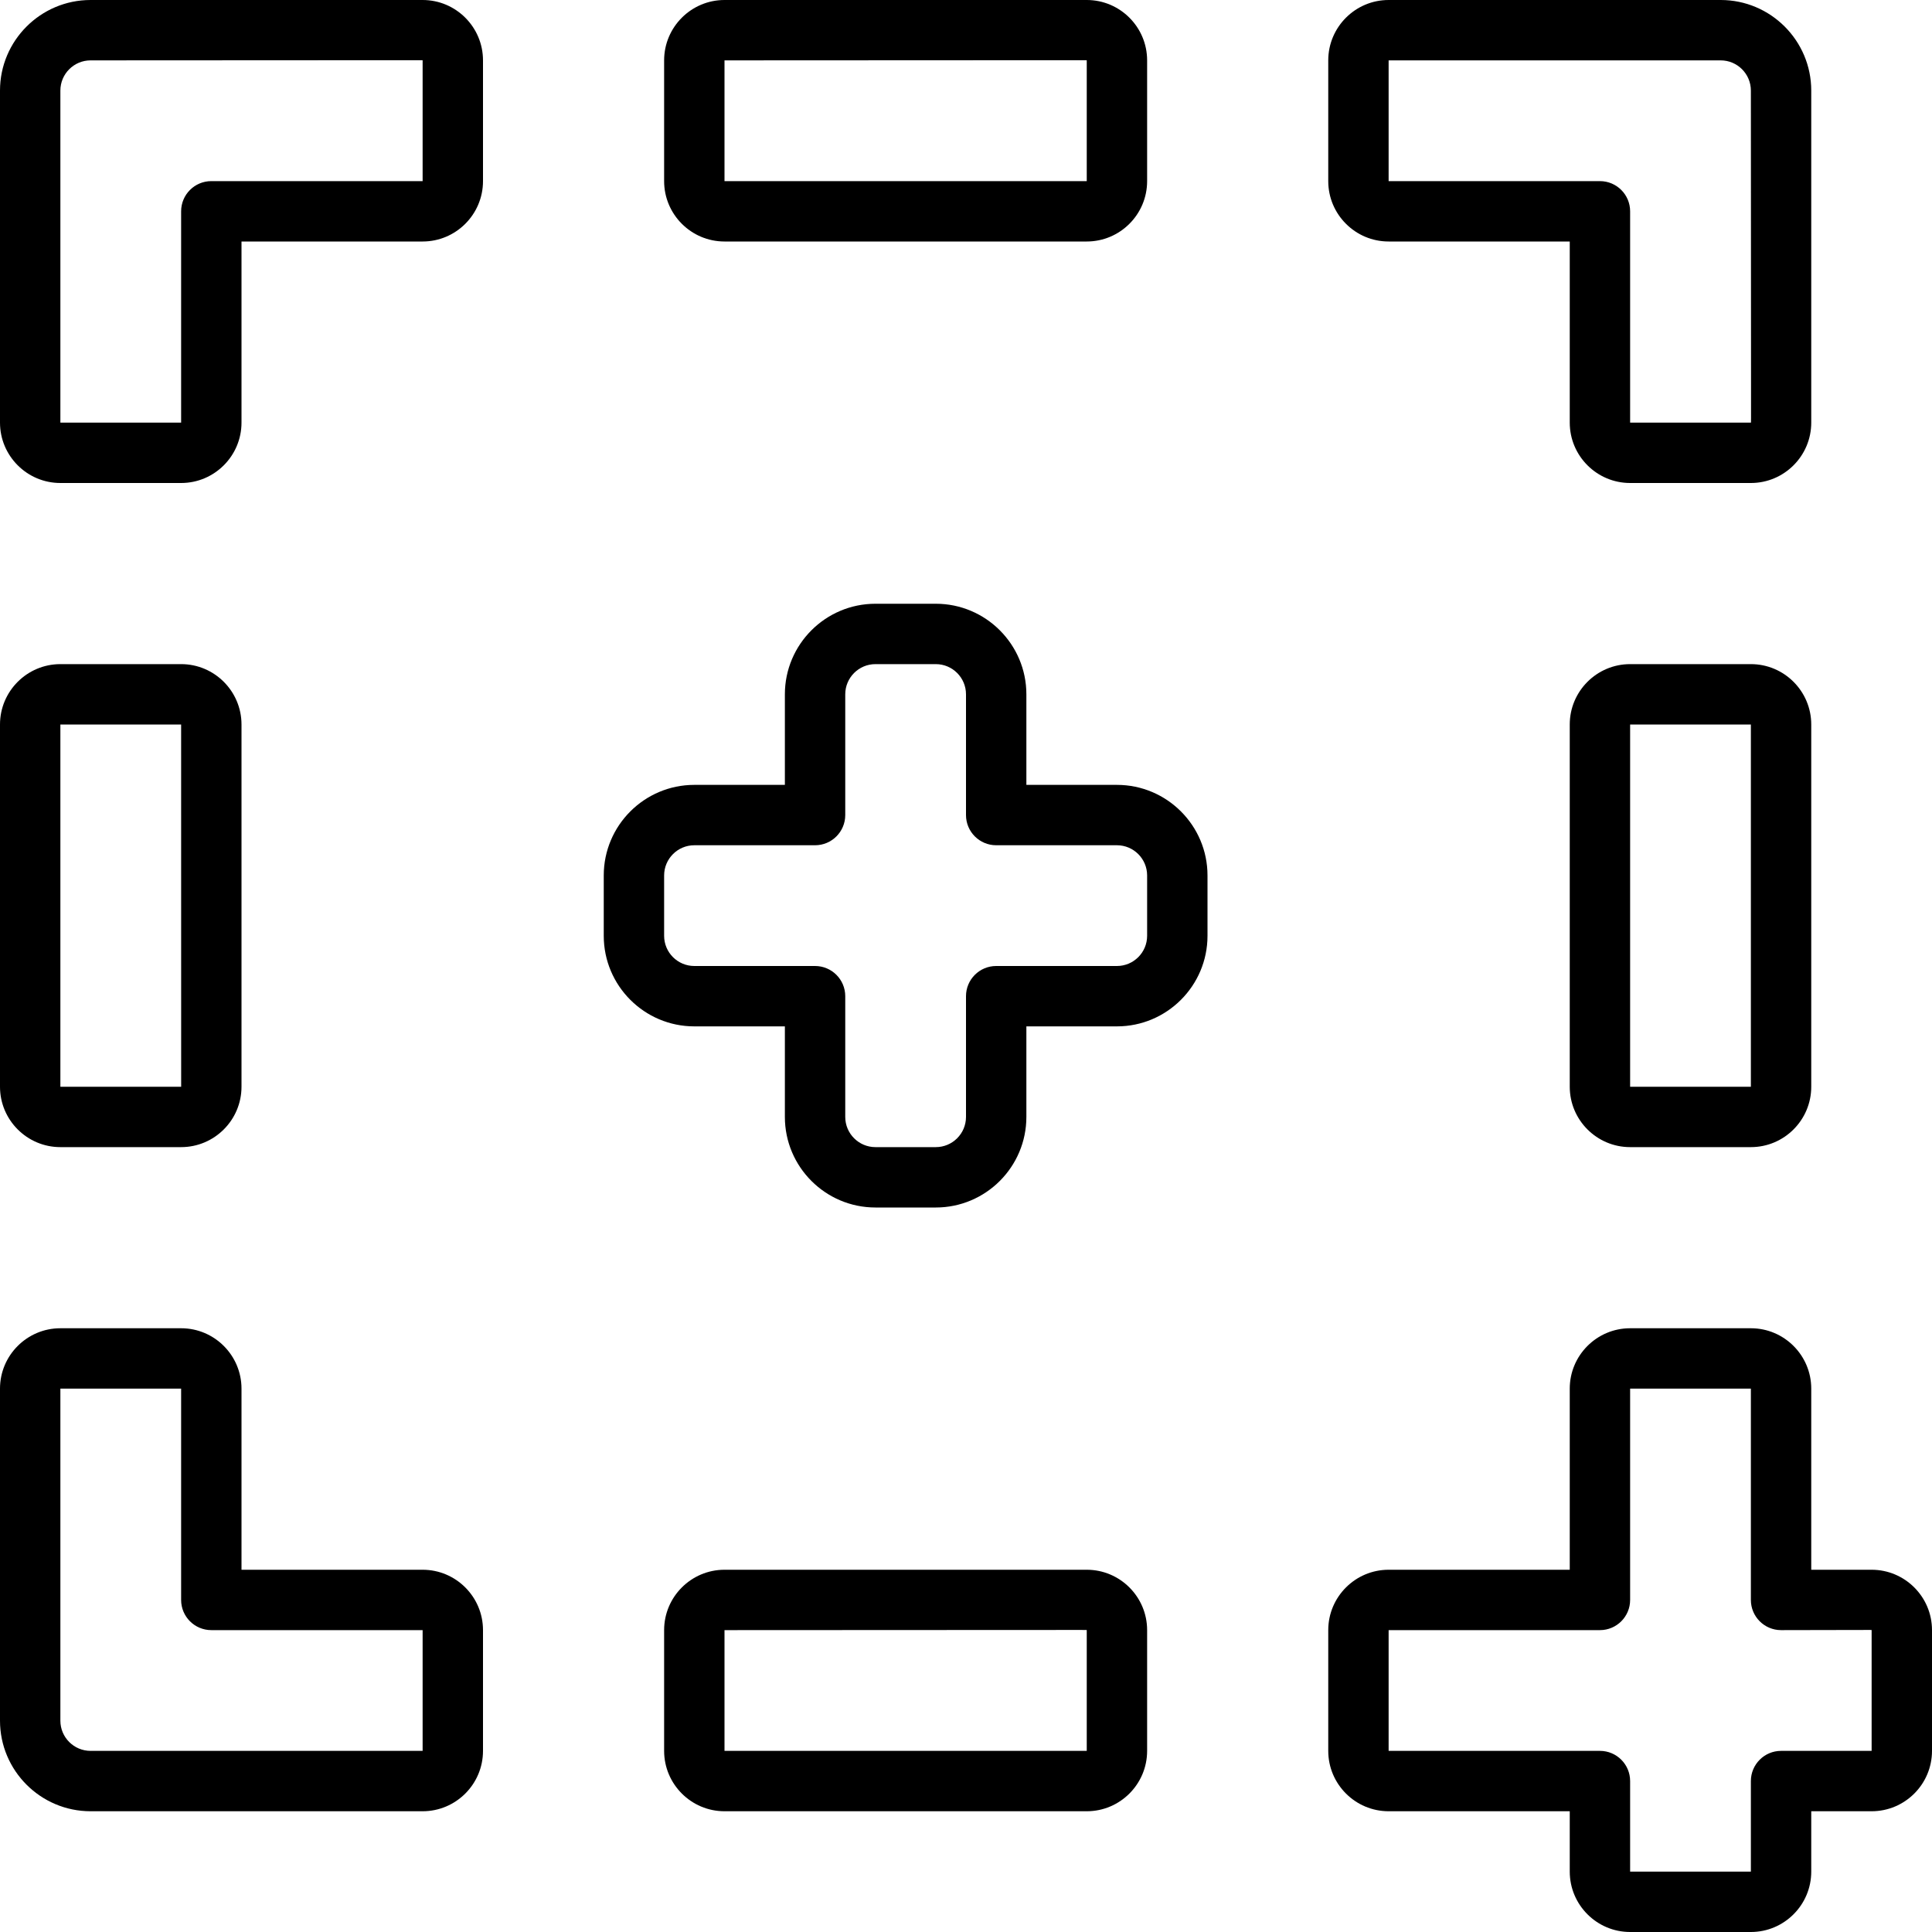 <svg id="Layer_1" enable-background="new 0 0 512 512" height="512" viewBox="0 0 512 512" width="512" xmlns="http://www.w3.org/2000/svg"><g><path d="m112 0h-88c-13.233 0-24 10.767-24 24v88c0 8.822 7.178 16 16 16h32c8.822 0 16-7.178 16-16v-48h48c8.822 0 16-7.178 16-16v-32c0-8.822-7.178-16-16-16zm0 16v32h-56c-4.418 0-8 3.582-8 8v56h-32v-88c0-4.411 3.589-8 8-8 88.931-.01 88-.1 88 0z"/><path d="m112 416h-48v-48c0-8.822-7.178-16-16-16h-32c-8.822 0-16 7.178-16 16v88c0 13.233 10.767 24 24 24h88c8.822 0 16-7.178 16-16v-32c0-8.822-7.178-16-16-16zm0 48h-88c-4.411 0-8-3.589-8-8v-88h32v56c0 4.418 3.582 8 8 8h56z"/><path d="m368 64h48v48c0 8.822 7.178 16 16 16h32c8.822 0 16-7.178 16-16v-88c0-13.233-10.767-24-24-24h-88c-8.822 0-16 7.178-16 16v32c0 8.822 7.178 16 16 16zm0-48h88c4.411 0 8 3.589 8 8 .01 88.931.1 88 0 88h-32v-56c0-4.418-3.582-8-8-8h-56z"/><path d="m192 64h96c8.822 0 16-7.178 16-16v-32c0-8.822-7.178-16-16-16h-96c-8.822 0-16 7.178-16 16v32c0 8.822 7.178 16 16 16zm0-48c97.194-.01 96-.1 96 0v32h-96z"/><path d="m288 416h-96c-8.822 0-16 7.178-16 16v32c0 8.822 7.178 16 16 16h96c8.822 0 16-7.178 16-16v-32c0-8.822-7.178-16-16-16zm0 16v32h-96v-32c97.194-.01 96-.1 96 0z"/><path d="m16 304h32c8.822 0 16-7.178 16-16v-96c0-8.822-7.178-16-16-16h-32c-8.822 0-16 7.178-16 16v96c0 8.822 7.178 16 16 16zm0-112h32l.01 96c-.101.017-2.601 0-32.01 0z"/><path d="m496 416h-16v-48c0-8.822-7.178-16-16-16h-32c-8.822 0-16 7.178-16 16v48h-48c-8.822 0-16 7.178-16 16v32c0 8.822 7.178 16 16 16h48v16c0 8.822 7.178 16 16 16h32c8.822 0 16-7.178 16-16v-16h16c8.822 0 16-7.178 16-16v-32c0-8.822-7.178-16-16-16zm0 16v32h-24c-4.418 0-8 3.582-8 8v24h-32v-24c0-4.418-3.582-8-8-8h-56v-32h56c4.418 0 8-3.582 8-8v-56h32v56c0 4.418 3.582 8 8 8 23.913-.01 24-.1 24 0z"/><path d="m464 176h-32c-8.822 0-16 7.178-16 16v96c0 8.822 7.178 16 16 16h32c8.822 0 16-7.178 16-16v-96c0-8.822-7.178-16-16-16zm0 112h-32v-96h32z"/><path d="m296 208h-24v-24c0-13.234-10.767-24-24-24h-16c-13.233 0-24 10.766-24 24v24h-24c-13.233 0-24 10.766-24 24v16c0 13.234 10.767 24 24 24h24v24c0 13.234 10.767 24 24 24h16c13.233 0 24-10.766 24-24v-24h24c13.233 0 24-10.766 24-24v-16c0-13.234-10.767-24-24-24zm8 40c0 4.411-3.589 8-8 8h-32c-4.418 0-8 3.582-8 8v32c0 4.411-3.589 8-8 8h-16c-4.411 0-8-3.589-8-8v-32c0-4.418-3.582-8-8-8h-32c-4.411 0-8-3.589-8-8v-16c0-4.411 3.589-8 8-8h32c4.418 0 8-3.582 8-8v-32c0-4.411 3.589-8 8-8h16c4.411 0 8 3.589 8 8v32c0 4.418 3.582 8 8 8h32c4.411 0 8 3.589 8 8z"/></g></svg>